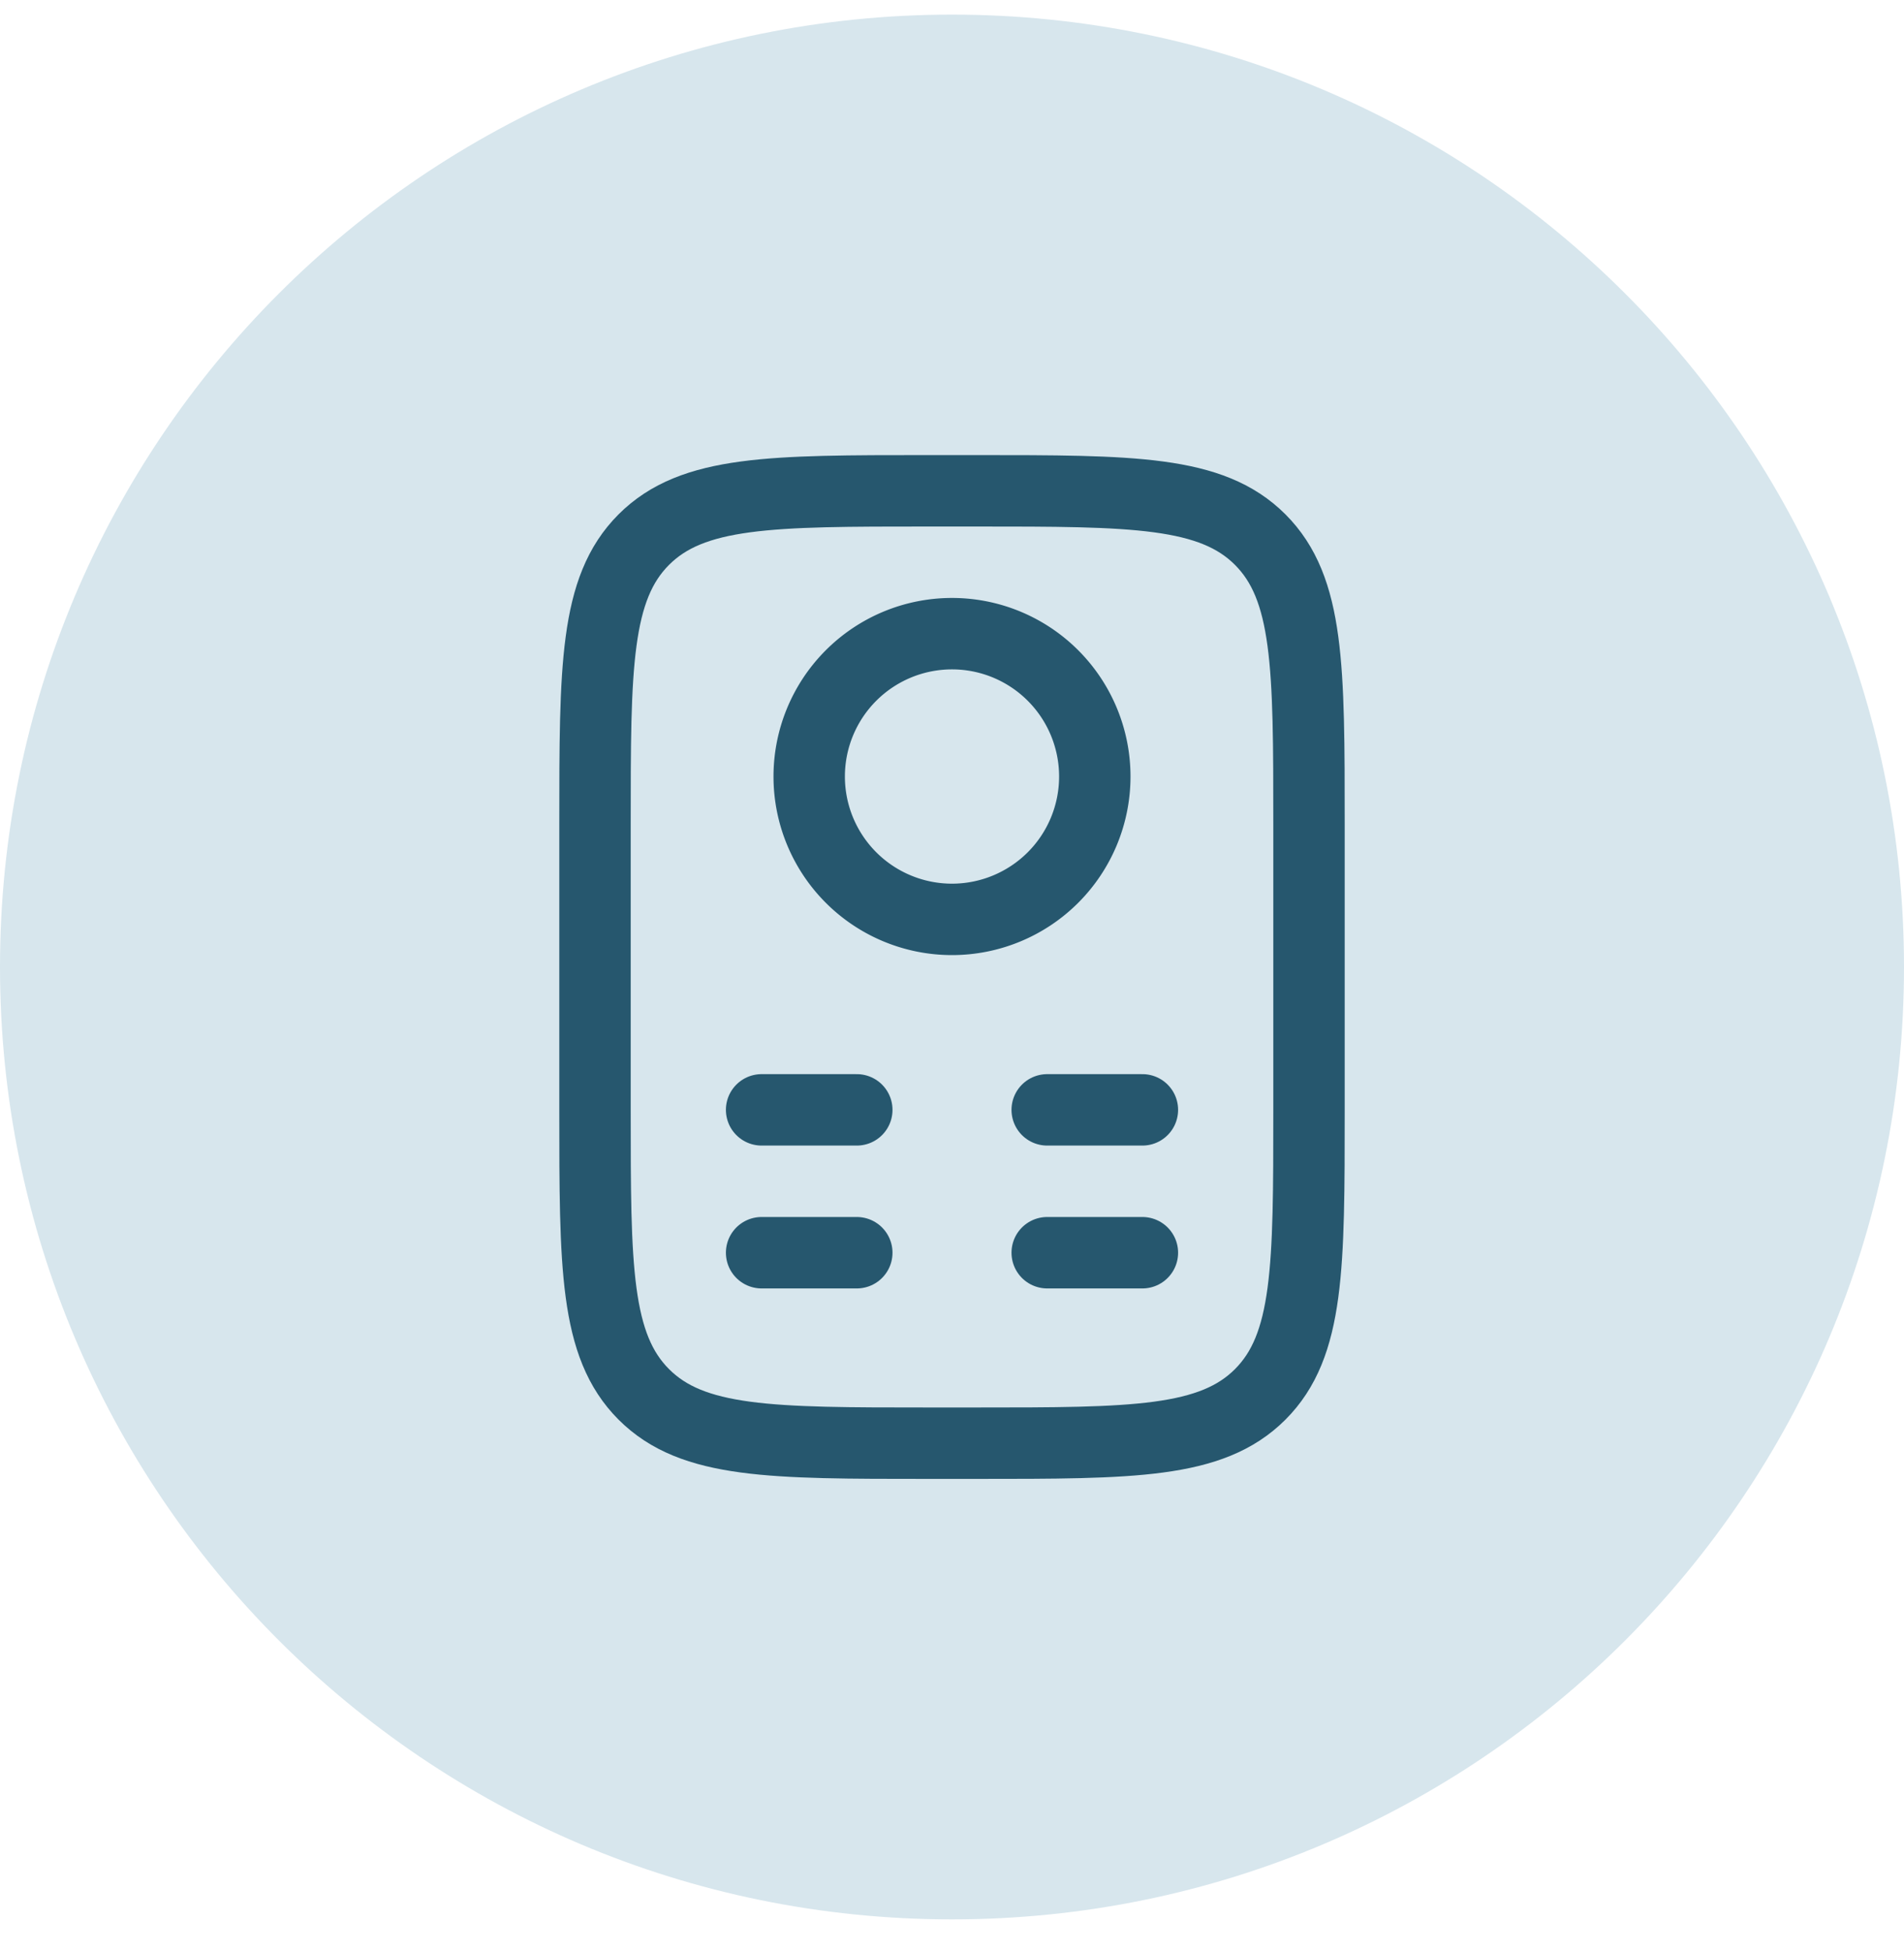 <svg width="40" height="41" viewBox="0 0 40 41" fill="none" xmlns="http://www.w3.org/2000/svg"><path d="M0 20.307c0-11.046 8.954-20 20-20s20 8.954 20 20c0 11.045-8.954 20-20 20s-20-8.955-20-20z" fill="#D7E6ED"/><path d="M20.5 10.307c3.3 0 4.95 0 5.975 1.025 1.025 1.025 1.025 2.675 1.025 5.975v6c0 3.3 0 4.95-1.025 5.975-1.025 1.025-2.675 1.025-5.975 1.025h-1c-3.3 0-4.95 0-5.975-1.025-1.025-1.026-1.025-2.676-1.025-5.975v-6c0-3.3 0-4.95 1.025-5.975 1.025-1.025 2.675-1.025 5.975-1.025h1zm-4.5 13h2m-2 3h2m4-3h2m-2 3h2" stroke="#26576E" stroke-width="1.5" stroke-linecap="round"/><path d="M23 16.307a3 3 0 1 1-6 0 3 3 0 0 1 6 0z" stroke="#26576E" stroke-width="1.5"/></svg>
